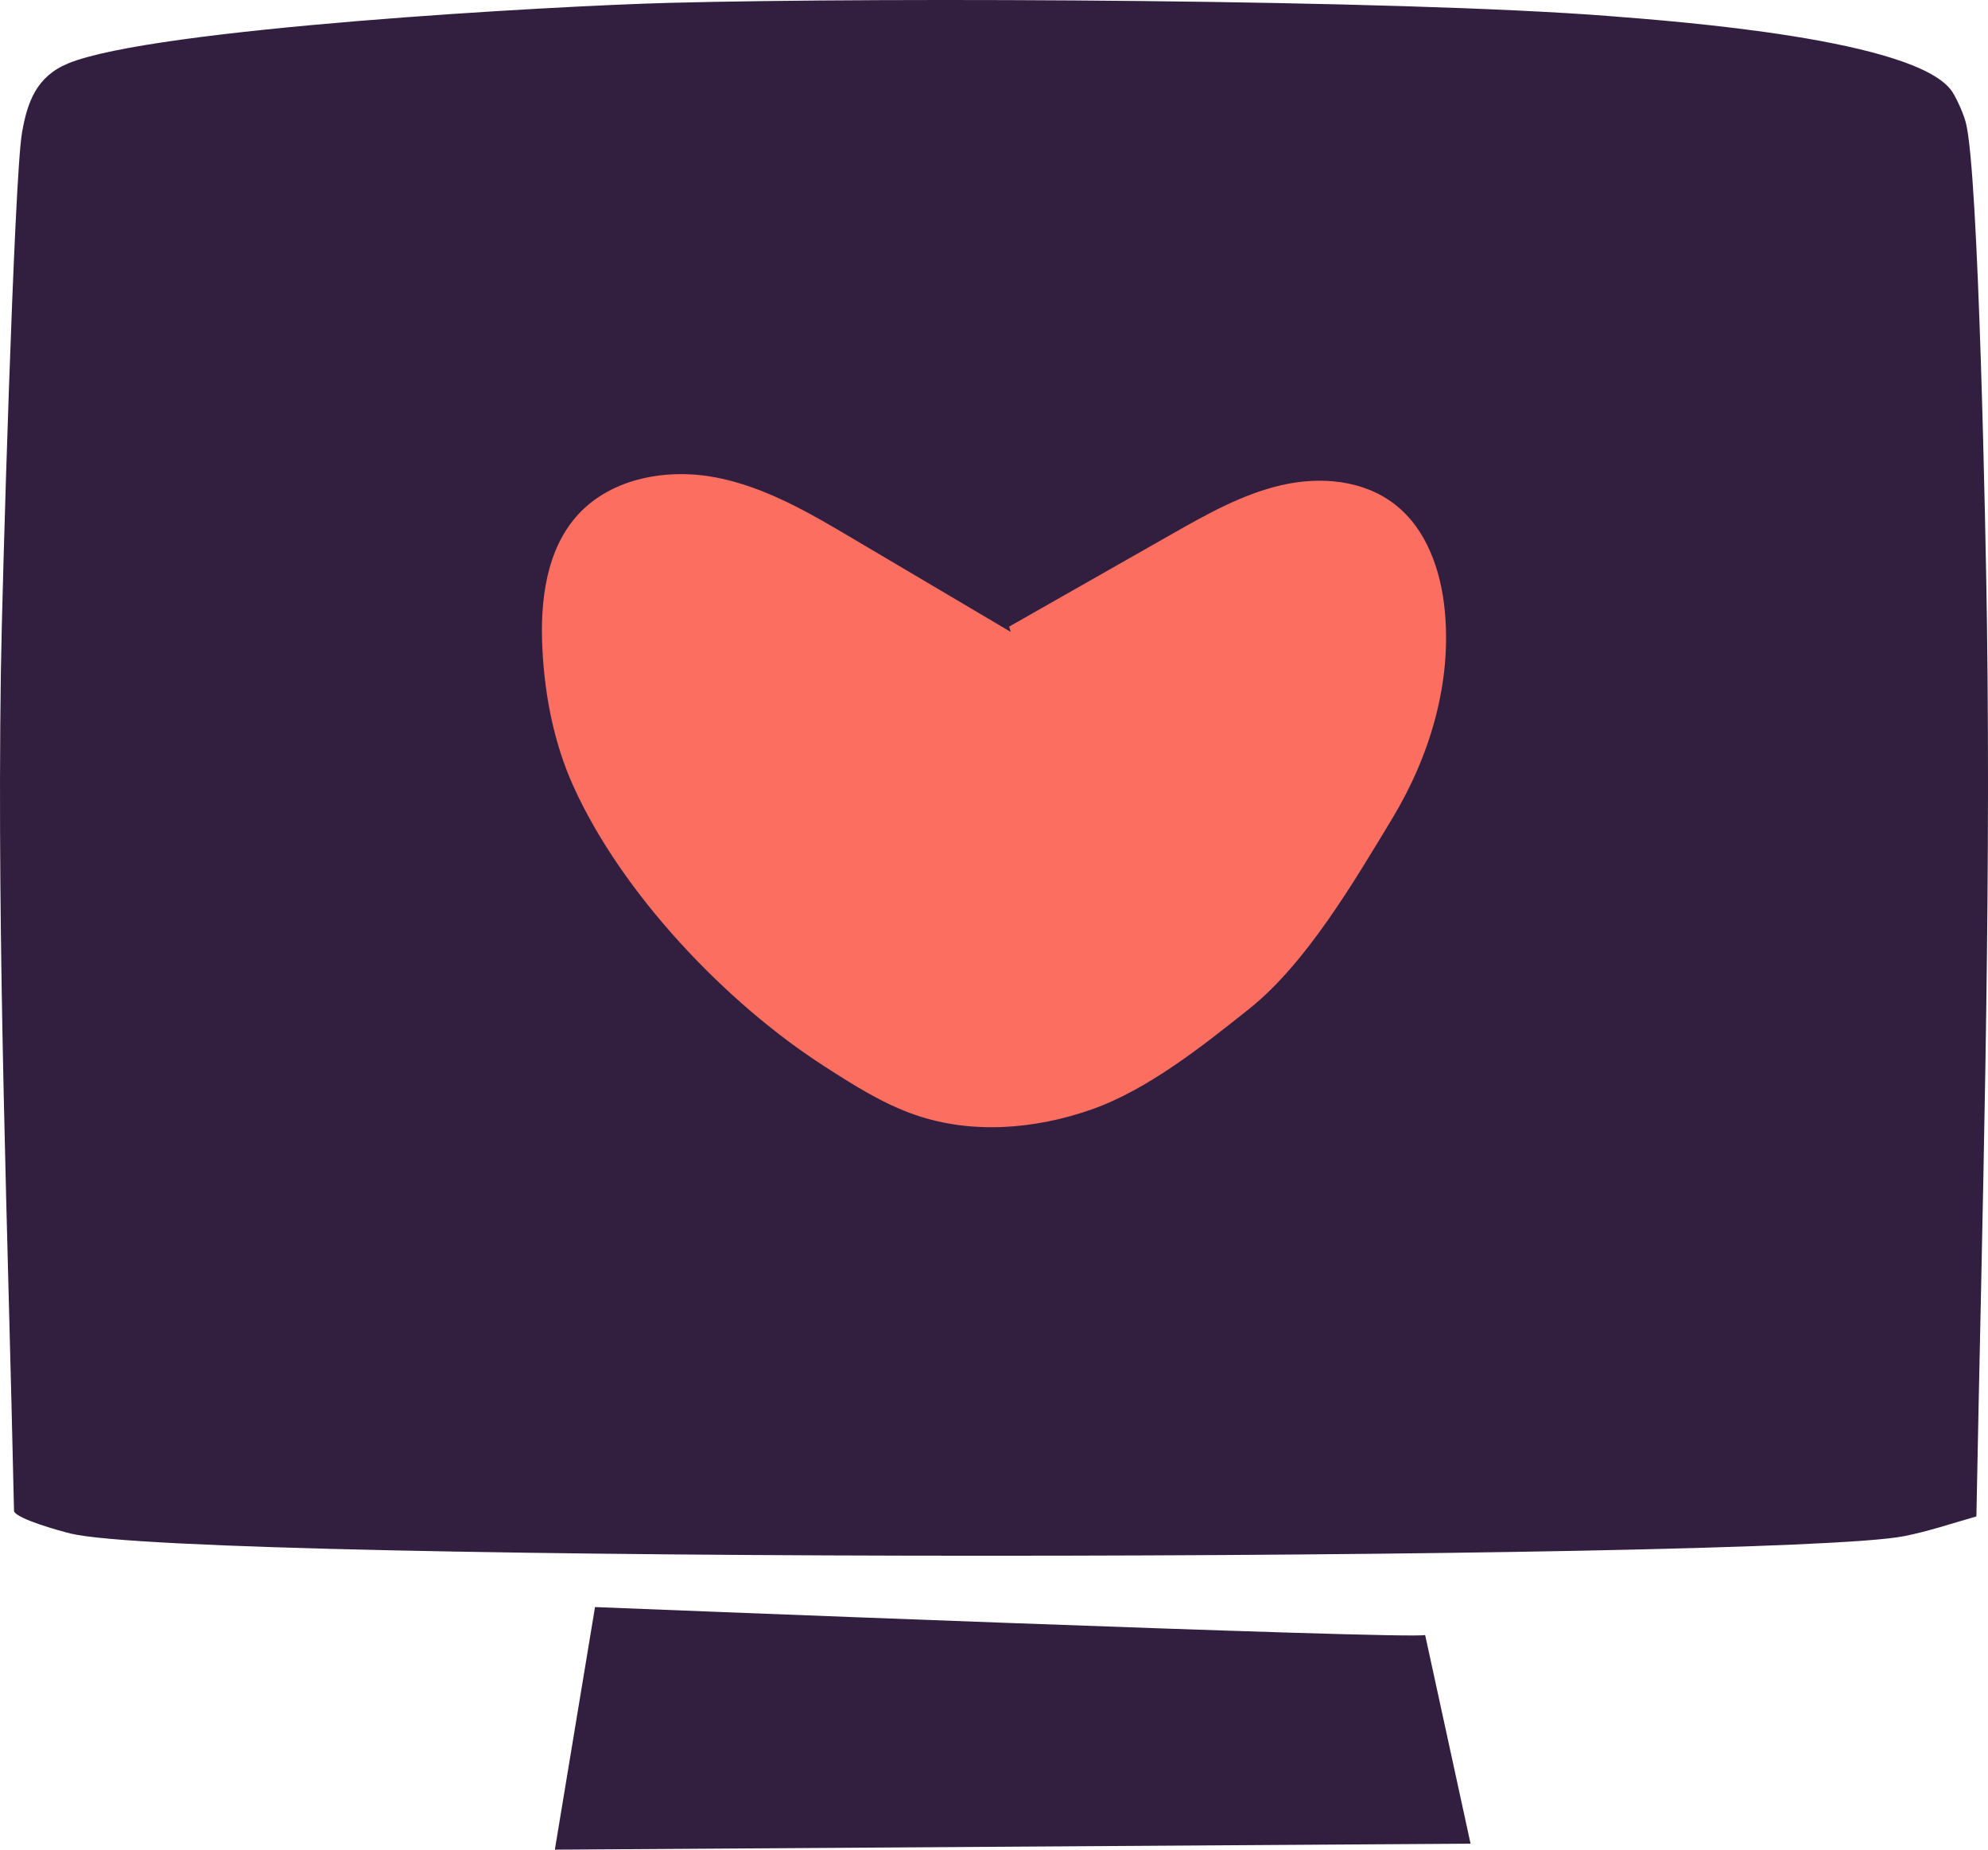 <?xml version="1.0" encoding="UTF-8"?> <svg xmlns="http://www.w3.org/2000/svg" id="Layer_2" viewBox="0 0 248.138 230.826"><defs><style>.cls-1{fill:#321f40;}.cls-2{fill:#fc6e60;}</style></defs><g id="Layer_4"><g id="heartscreen"><path class="cls-1" d="M183.551,230.076l-114.296.75,5.013-30.274s101.861,4.077,103.615,3.486l5.668,26.038ZM246.688,189.24c-2.973.849-6.01,1.869-9.041,2.466-16.003,3.152-213.207,3.465-228.829-.329-1.213-.295-6.737-1.809-7.068-2.794C.995,153.735-.394,118.894.106,84.032c.153-10.71,1.665-61.679,2.63-67.399.661-3.917,1.827-7.086,5.754-8.712C19.132,3.512,69.414.727,83.451.358c27.685-.728,90.95-.425,117.373,1.644,8.367.655,38.772,2.907,42.906,9.534.604.969,1.366,2.711,1.644,3.781,1.604,6.184,2.482,51.662,2.63,62.139.526,37.267-.61,74.527-1.315,111.784Z"></path><path id="Path_65" class="cls-2" d="M126.159,78.86l-19.72-11.657c-5.358-3.172-10.853-6.395-16.959-7.597-6.106-1.202-13.056,0-17.285,4.562-4.052,4.393-4.803,10.901-4.49,16.875.301,5.857,1.443,11.689,3.843,17.027,6.029,13.385,19.009,27.068,31.353,34.999,3.618,2.331,7.304,4.683,11.388,6.082,7.042,2.412,14.873,1.777,21.907-.679,7.034-2.456,13.92-7.947,19.741-12.586,7.111-5.672,13.092-15.894,17.803-23.676,4.711-7.782,7.469-16.919,6.596-25.991-.478-5-2.255-10.182-6.218-13.265-3.963-3.083-9.33-3.517-14.153-2.412-4.824,1.105-9.209,3.561-13.51,6.001l-20.5,11.657"></path></g></g></svg> 